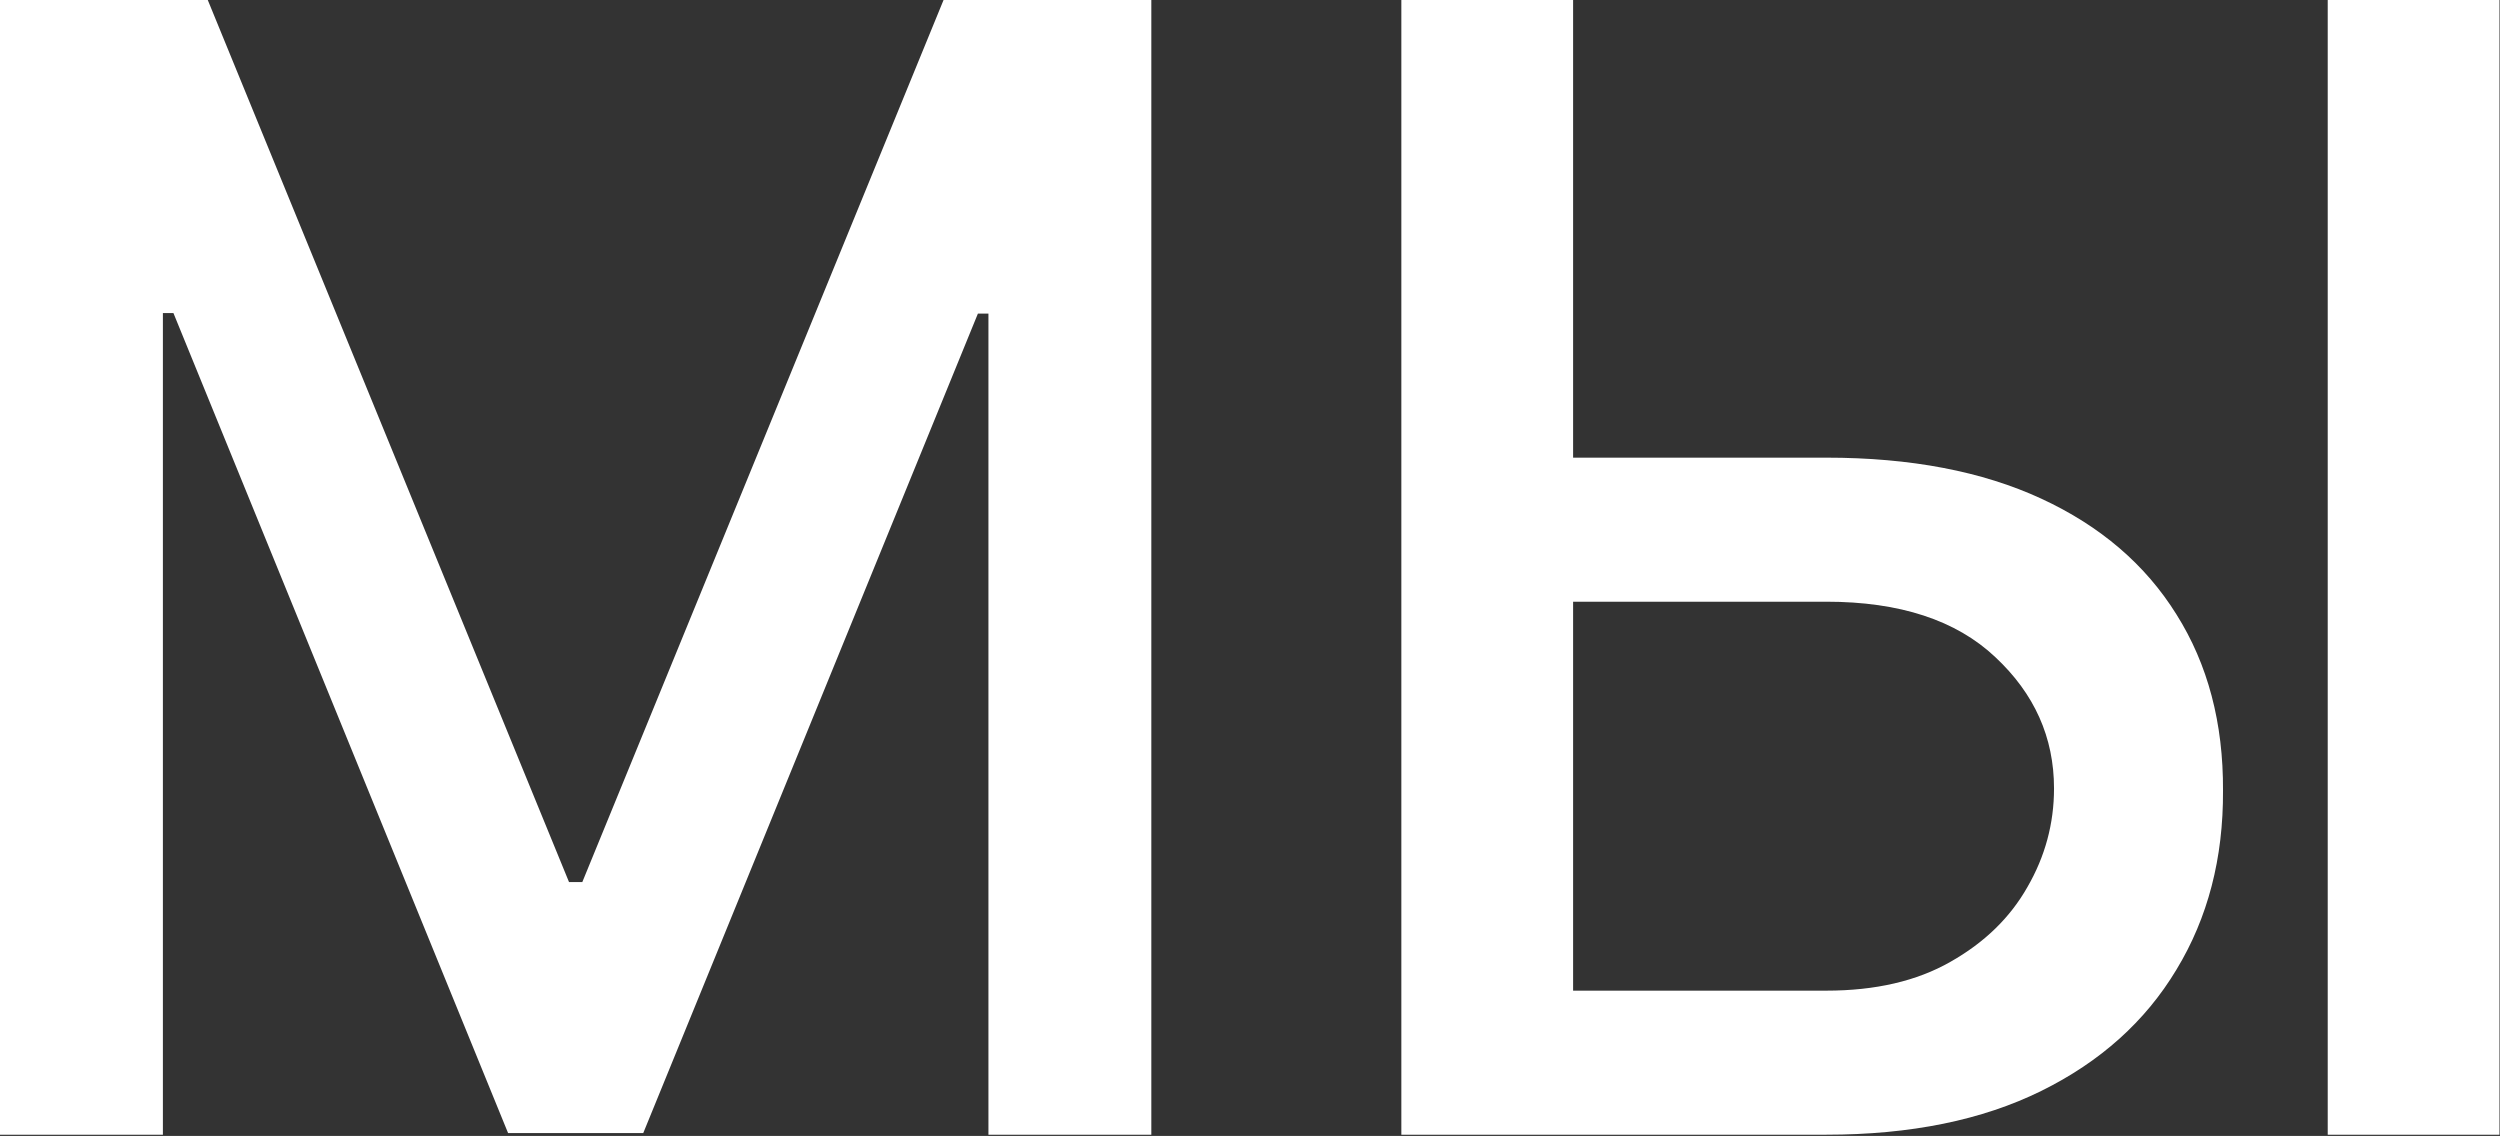 <?xml version="1.0" encoding="UTF-8"?> <svg xmlns="http://www.w3.org/2000/svg" width="548" height="249" viewBox="0 0 548 249" fill="none"><rect x="0" y="0" width="548" height="249" fill="#333333" stroke="none"/><path d="M6.24359e-06 1.4782e-05H45.543L124.728 193.347H127.643L206.827 1.4782e-05H252.371V248.727H216.665V68.74H214.357L141.002 248.363H111.369L38.014 68.619H35.706V248.727H6.24359e-06V1.4782e-05ZM333.286 100.317H400.326C418.786 100.317 434.493 103.313 447.448 109.304C460.403 115.295 470.28 123.756 477.082 134.687C483.964 145.617 487.364 158.491 487.283 173.308C487.364 188.124 483.964 201.2 477.082 212.536C470.28 223.871 460.403 232.737 447.448 239.133C434.493 245.529 418.786 248.727 400.326 248.727H307.175V1.4782e-05H344.824V217.151H400.326C411.094 217.151 420.162 215.045 427.53 210.835C434.979 206.625 440.606 201.16 444.412 194.44C448.298 187.719 450.241 180.514 450.241 172.822C450.241 161.648 445.95 152.054 437.368 144.038C428.785 135.942 416.438 131.893 400.326 131.893H333.286V100.317ZM547.886 1.4782e-05V248.727H510.237V1.4782e-05H547.886Z" fill="white"></path></svg> 